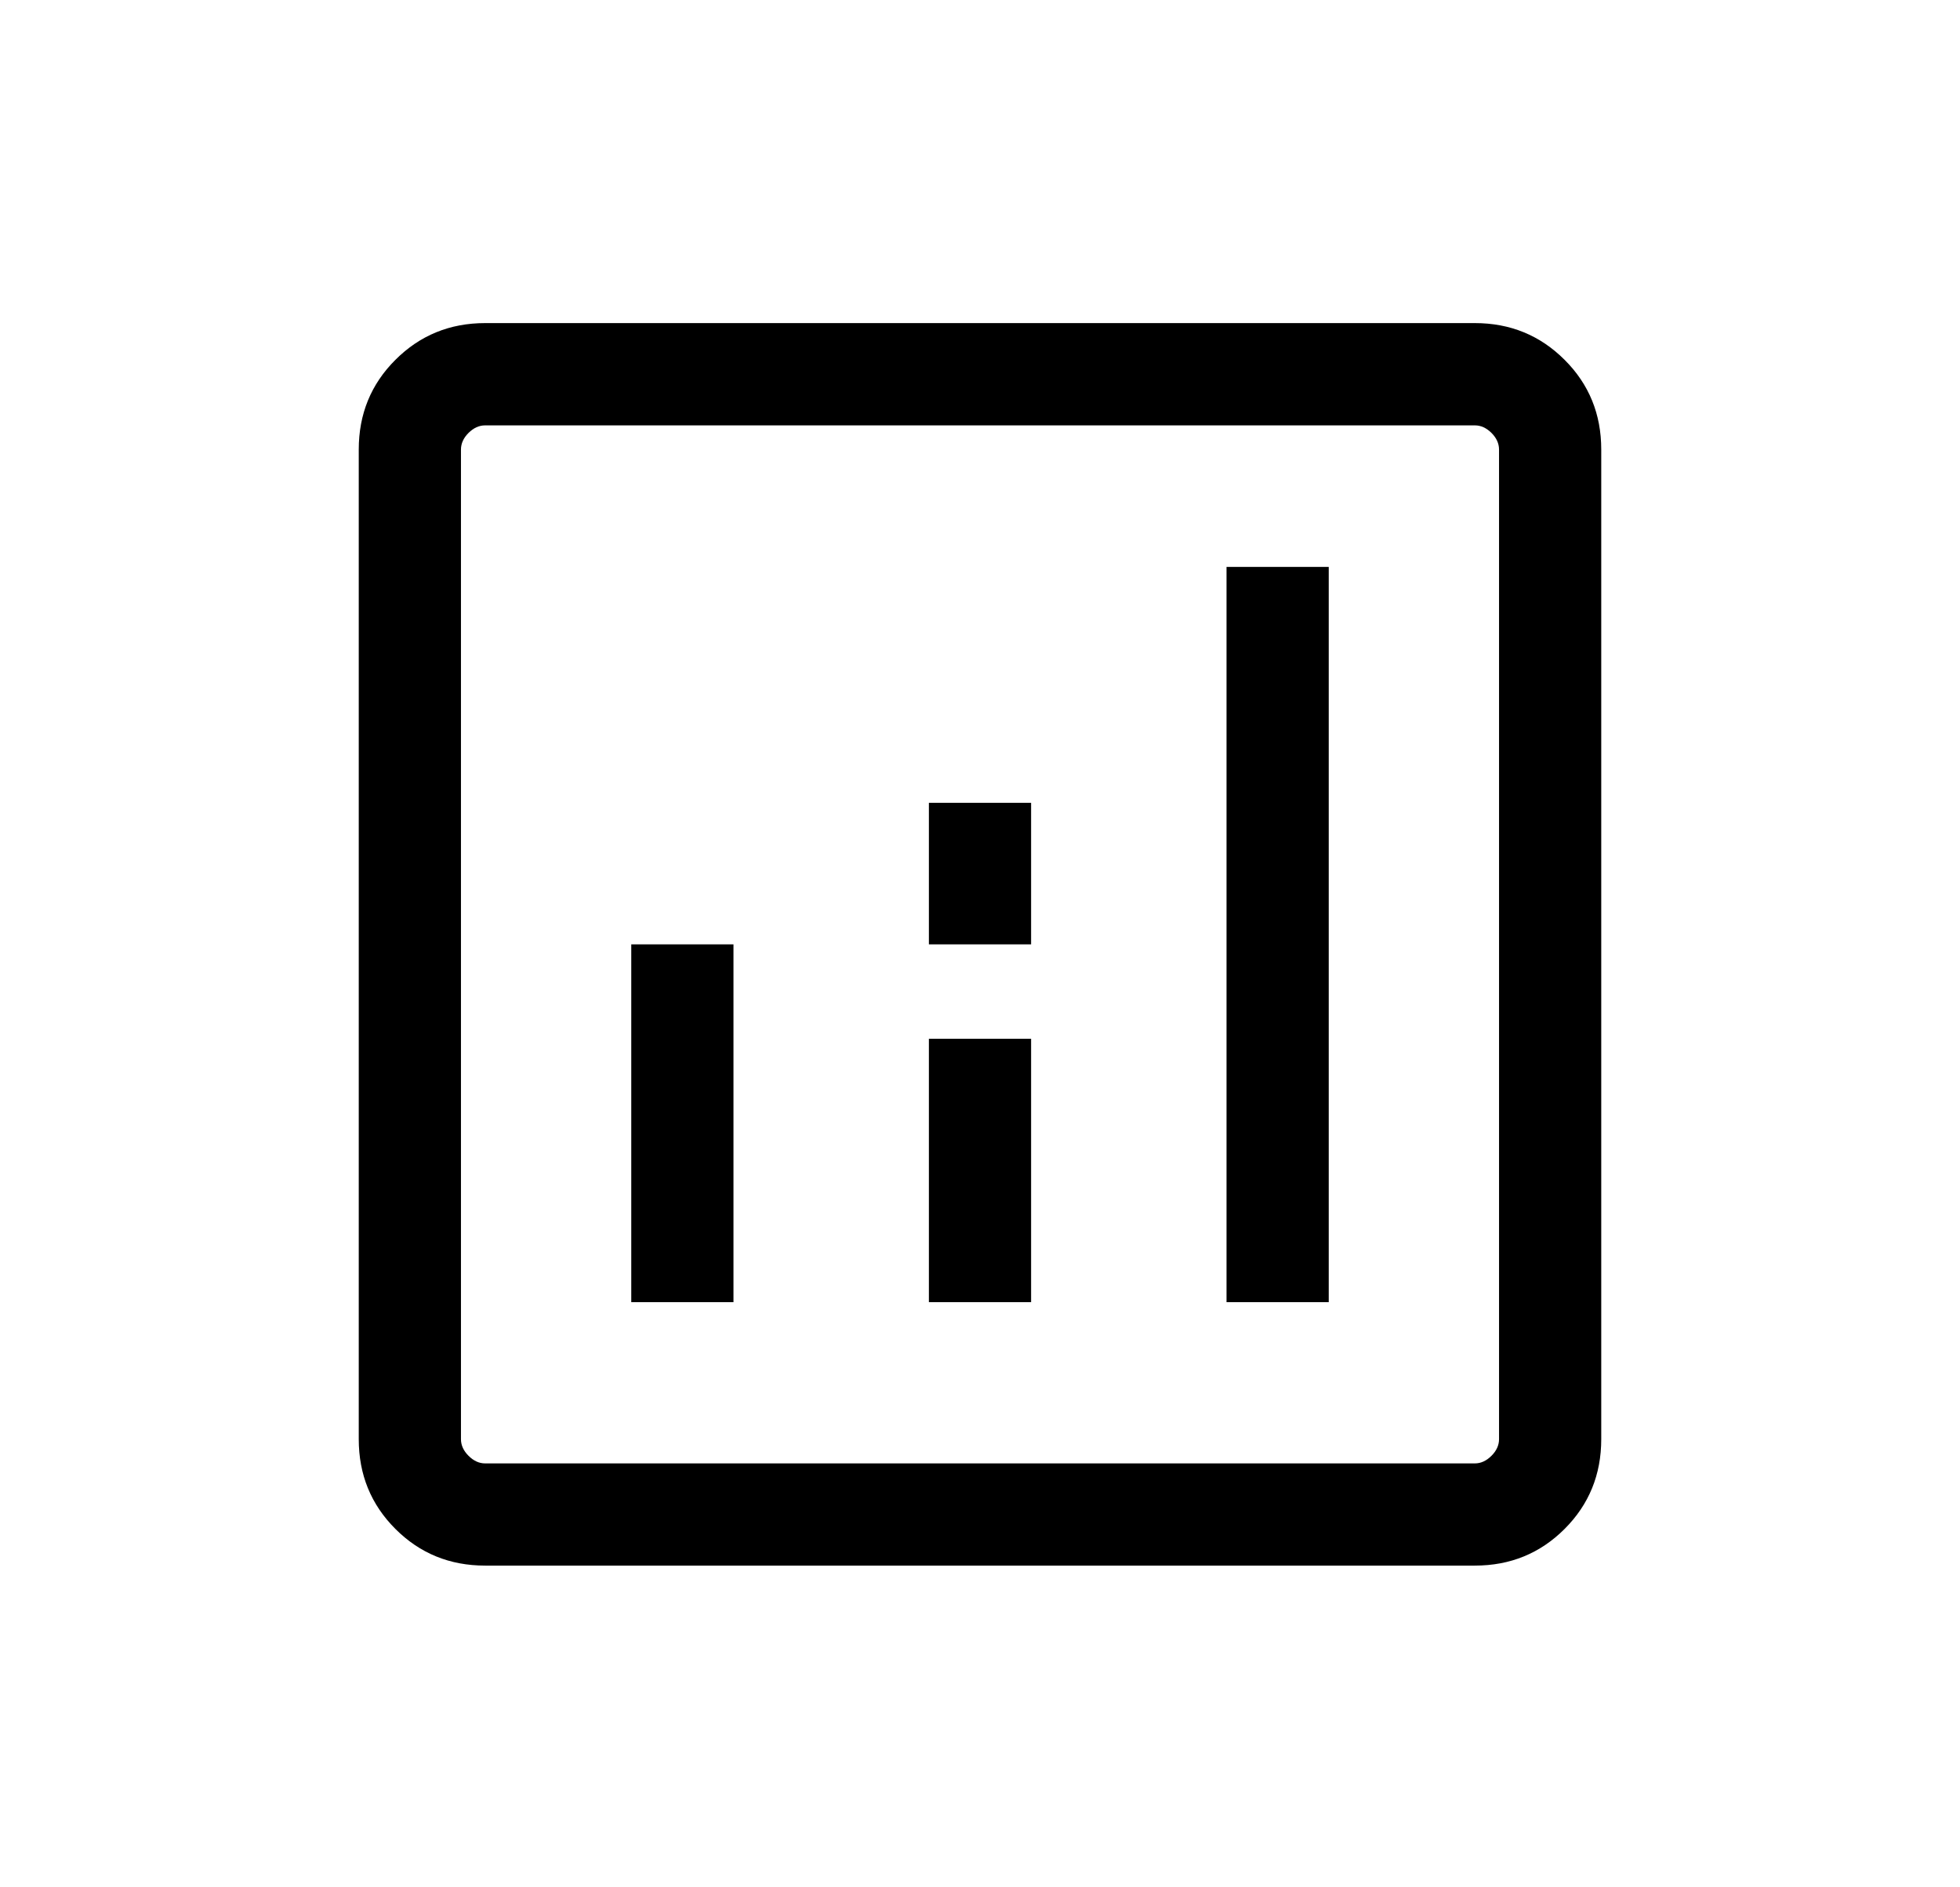 <svg xmlns="http://www.w3.org/2000/svg" width="27" height="26" viewBox="0 0 27 26" fill="currentColor"><mask id="mask0_19_9" style="mask-type:alpha" maskUnits="userSpaceOnUse" x="0" y="0" width="27" height="27"><rect x="0.5" y="0.01" width="26" height="26"></rect></mask><g mask="url(#mask0_19_9)"><path d="M8.696 17.939H10.104V13.01H8.696V17.939ZM16.896 17.939H18.304V7.81H16.896V17.939ZM12.796 17.939H14.204V14.31H12.796V17.939ZM12.796 13.01H14.204V11.06H12.796V13.01ZM6.683 21.568C6.196 21.568 5.784 21.4 5.447 21.063C5.11 20.726 4.942 20.314 4.942 19.826V6.193C4.942 5.705 5.11 5.293 5.447 4.957C5.784 4.62 6.196 4.451 6.683 4.451H20.317C20.804 4.451 21.216 4.62 21.553 4.957C21.89 5.293 22.058 5.705 22.058 6.193V19.826C22.058 20.314 21.89 20.726 21.553 21.063C21.216 21.4 20.804 21.568 20.317 21.568H6.683ZM6.683 20.16H20.317C20.4 20.16 20.476 20.125 20.546 20.055C20.615 19.986 20.65 19.91 20.65 19.826V6.193C20.65 6.11 20.615 6.033 20.546 5.964C20.476 5.895 20.4 5.86 20.317 5.86H6.683C6.6 5.86 6.524 5.895 6.454 5.964C6.385 6.033 6.35 6.11 6.35 6.193V19.826C6.35 19.91 6.385 19.986 6.454 20.055C6.524 20.125 6.6 20.16 6.683 20.16Z"></path></g></svg>